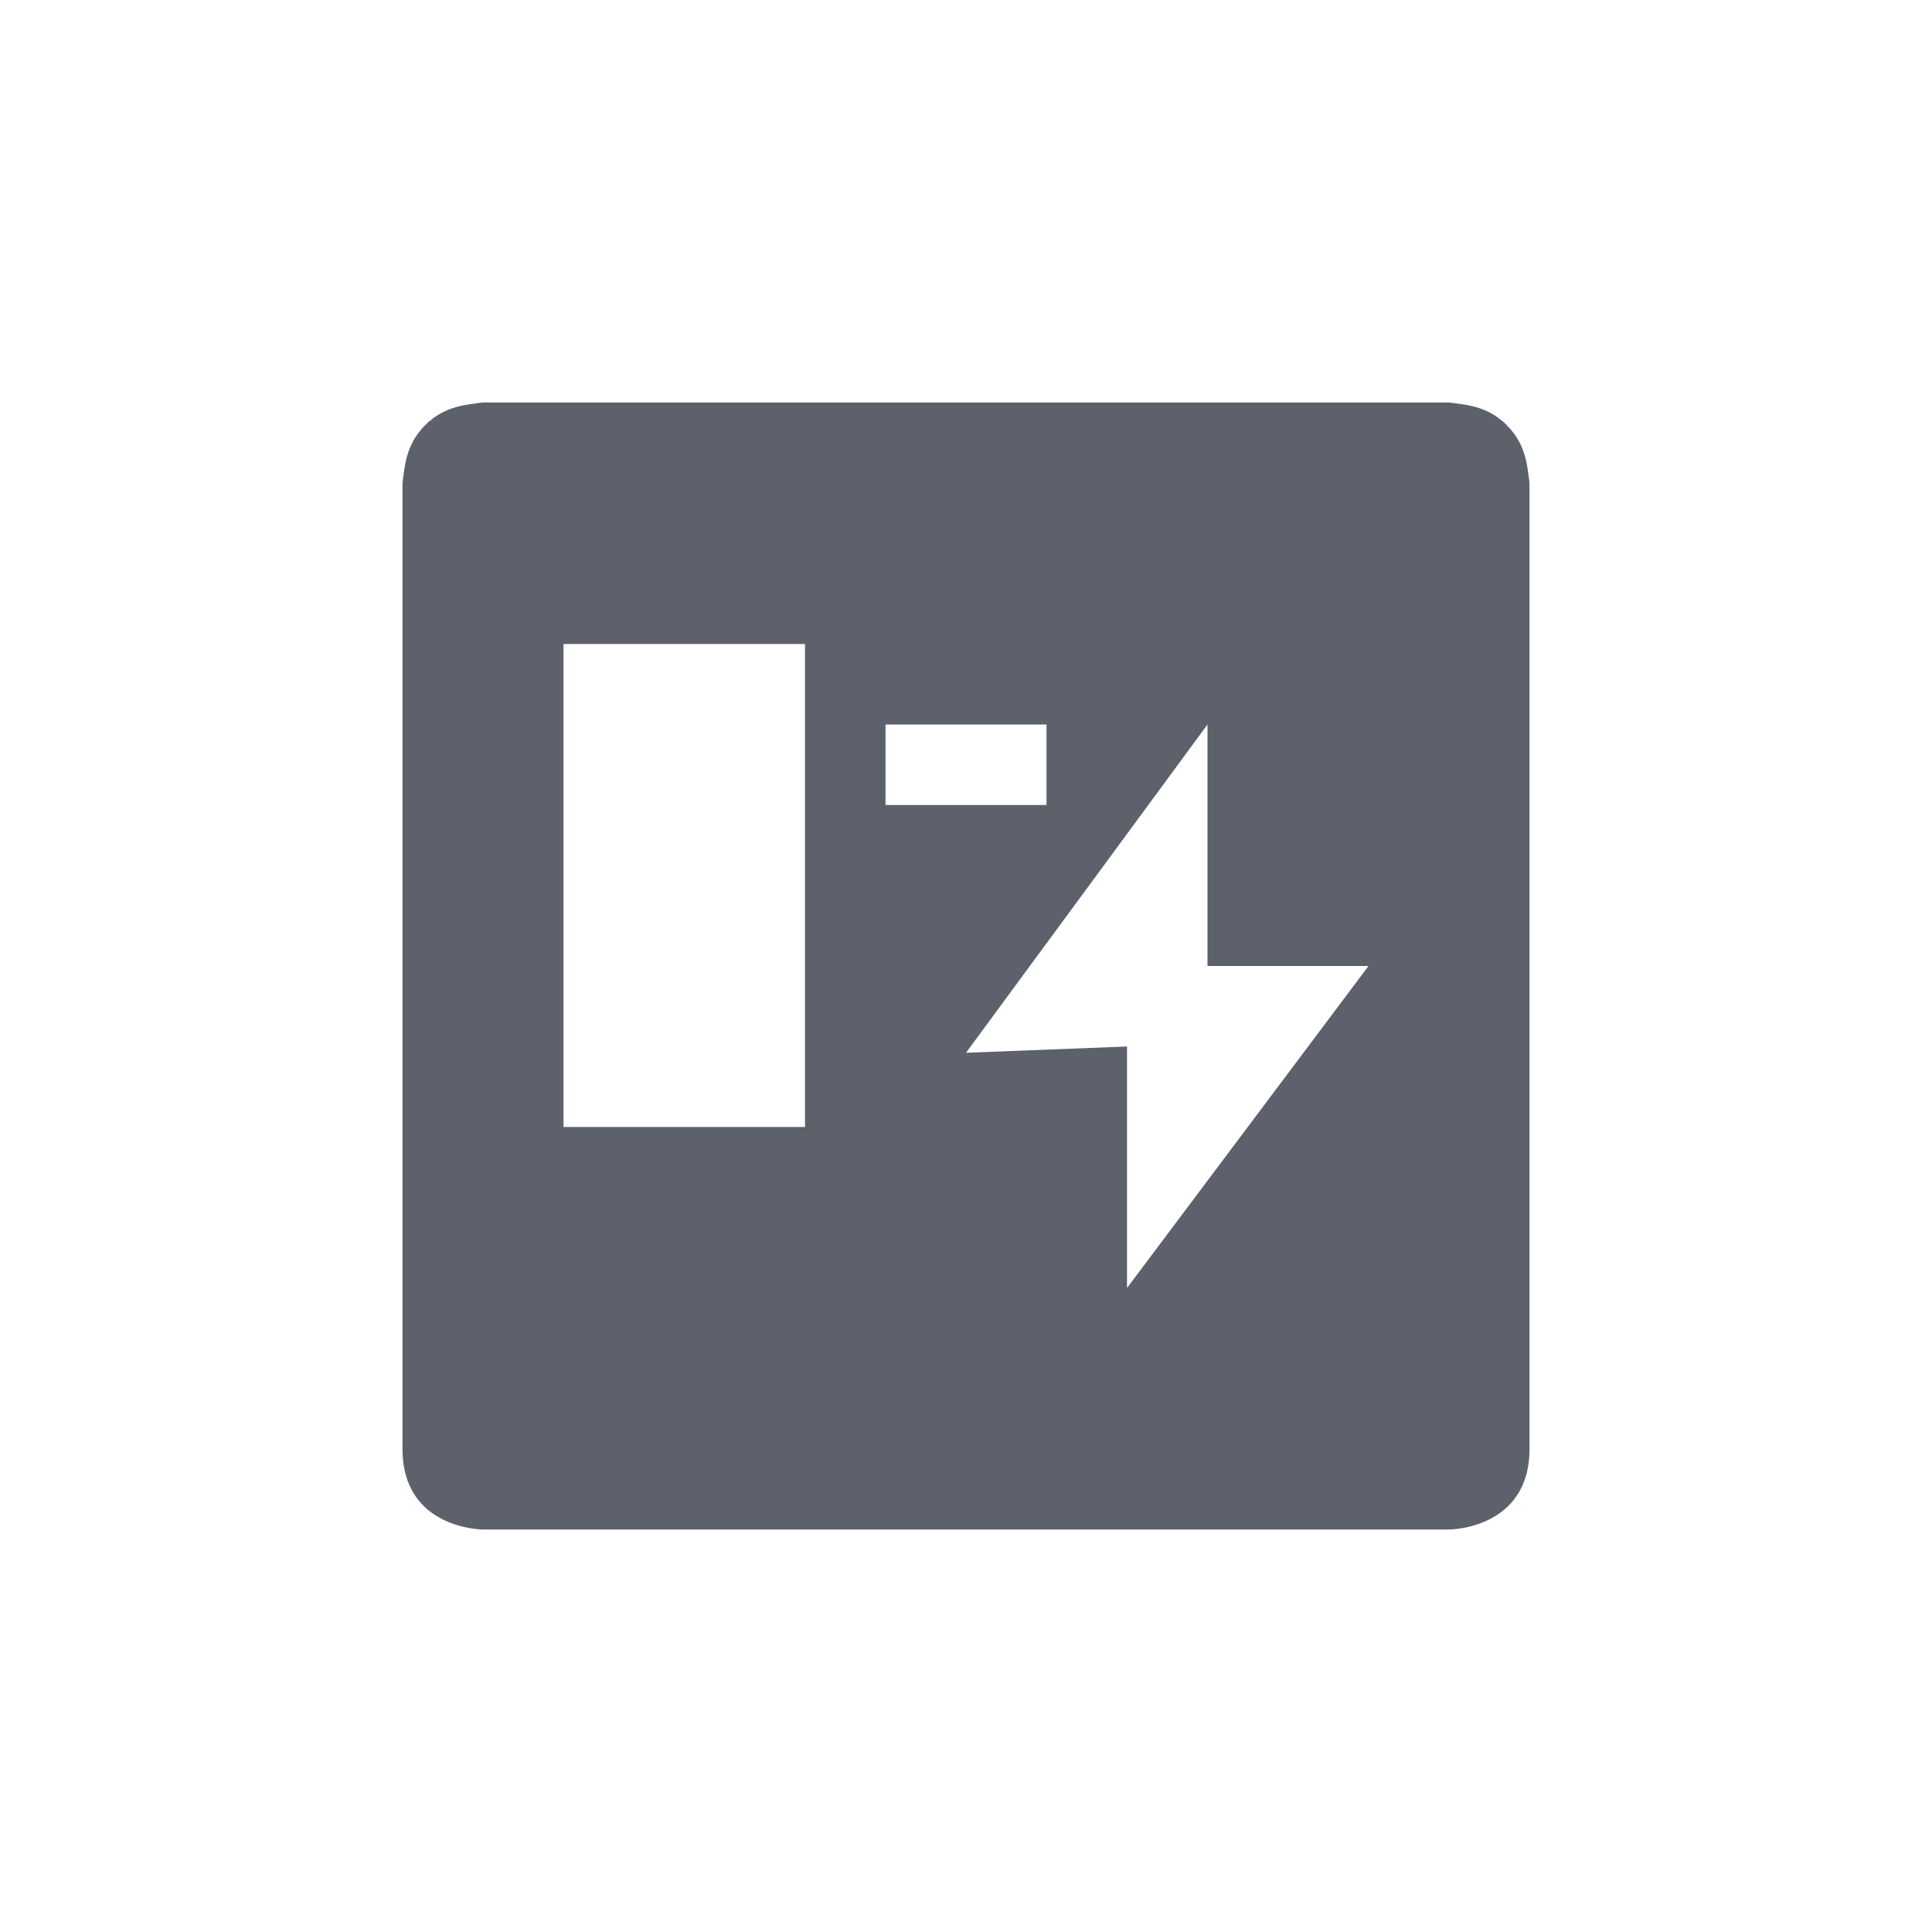 <svg xmlns="http://www.w3.org/2000/svg" width="12pt" height="12pt" version="1.1" viewBox="0 0 12 12">
 <g>
  <path style="fill:rgb(36.078%,38.039%,42.353%)" d="M 3 2.5 C 3 2.5 2.961 2.504 2.91 2.512 C 2.809 2.527 2.73 2.562 2.672 2.613 C 2.66 2.621 2.652 2.629 2.641 2.641 C 2.629 2.652 2.621 2.66 2.613 2.672 C 2.562 2.73 2.527 2.809 2.512 2.91 C 2.504 2.961 2.5 3 2.5 3 L 2.5 9 C 2.5 9.5 3 9.5 3 9.5 L 9 9.5 C 9 9.5 9.5 9.5 9.5 9 L 9.5 3 C 9.5 3 9.496 2.961 9.488 2.91 C 9.473 2.809 9.438 2.73 9.387 2.672 C 9.379 2.66 9.367 2.652 9.359 2.641 C 9.348 2.629 9.34 2.621 9.328 2.613 C 9.27 2.562 9.191 2.527 9.09 2.512 C 9.039 2.504 9 2.5 9 2.5 Z M 3.5 4 L 5 4 L 5 7 L 3.5 7 Z M 5.5 4.5 L 6.5 4.5 L 6.5 5 L 5.5 5 Z M 7.5 4.5 L 7.5 6 L 8.5 6 L 7 8 L 7 6.5 L 6 6.539 Z M 7.5 4.5"/>
 </g>
</svg>
